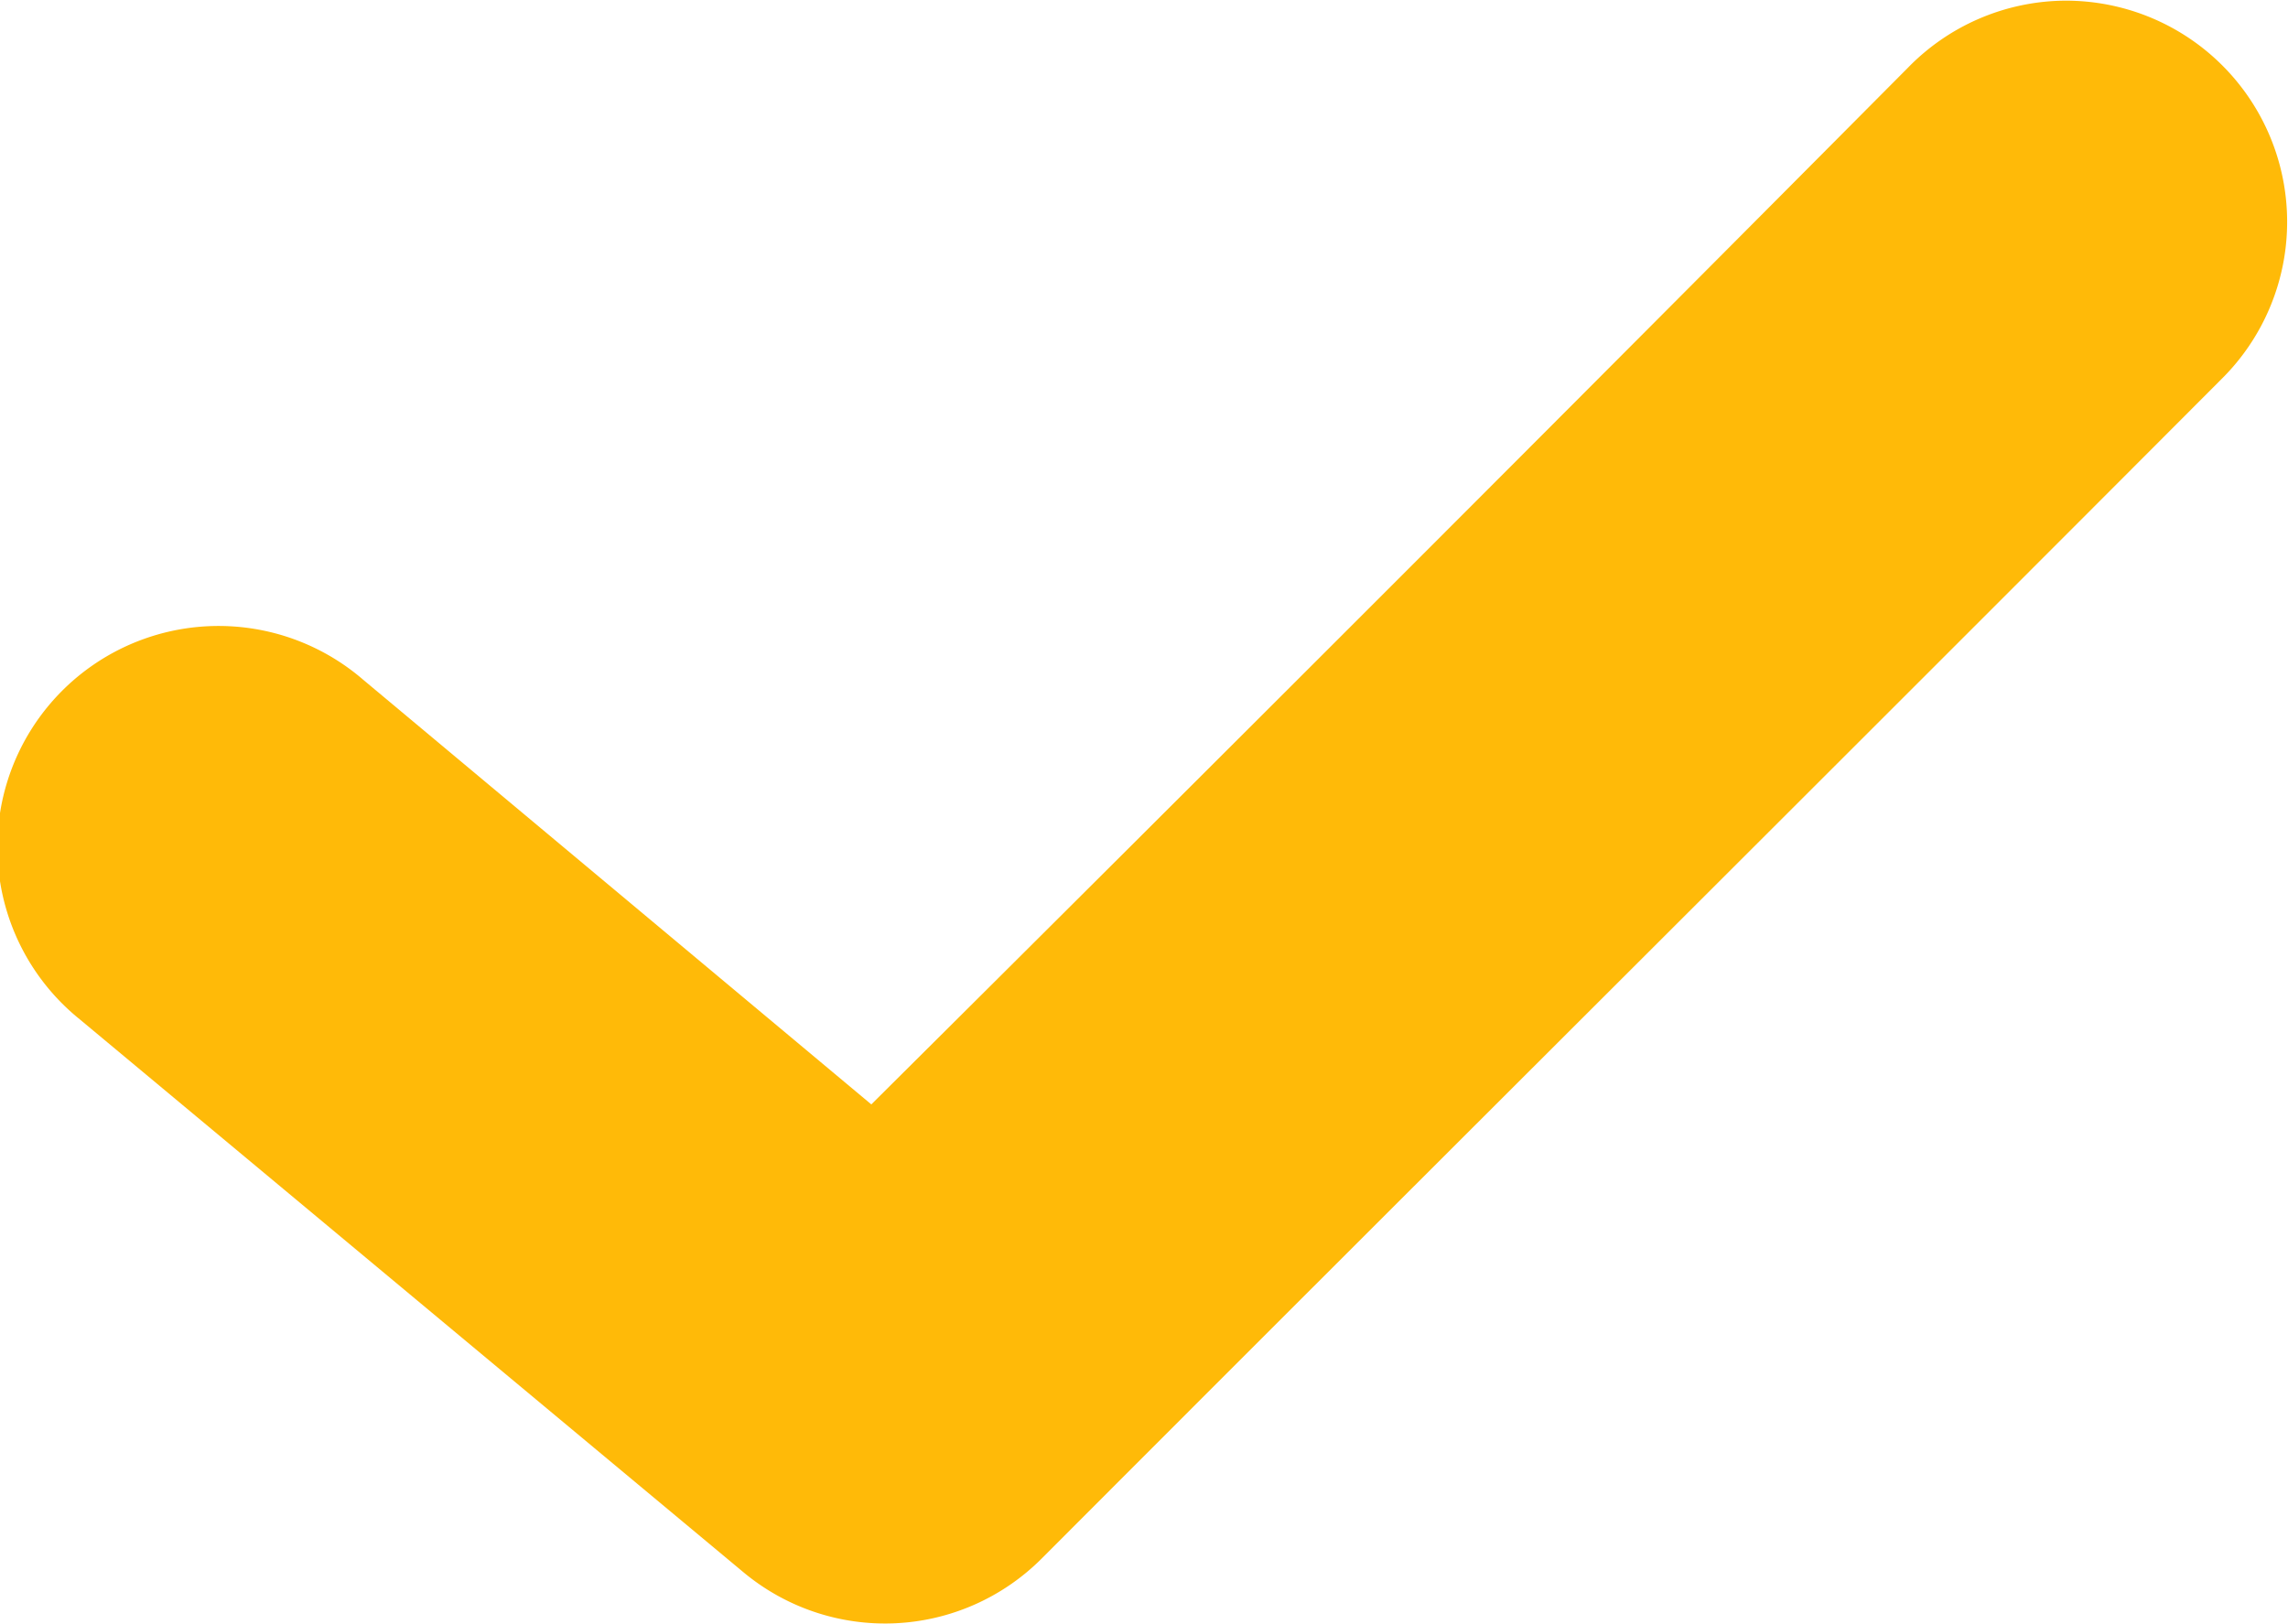 <svg id="Layer_1" data-name="Layer 1" xmlns="http://www.w3.org/2000/svg" viewBox="0 0 62.05 44.05"><path d="M74.85,28a6,6,0,0,0-4.13,1.81q-14,14.09-28.12,28.13L28.82,46.42a6,6,0,1,0-7.69,9.21l18,15a6,6,0,0,0,8.09-.37c10.66-10.68,21.33-21.3,32-32A6,6,0,0,0,74.85,28Z" transform="translate(-18.97 -27.98)" style="fill:#ffba08"/></svg>